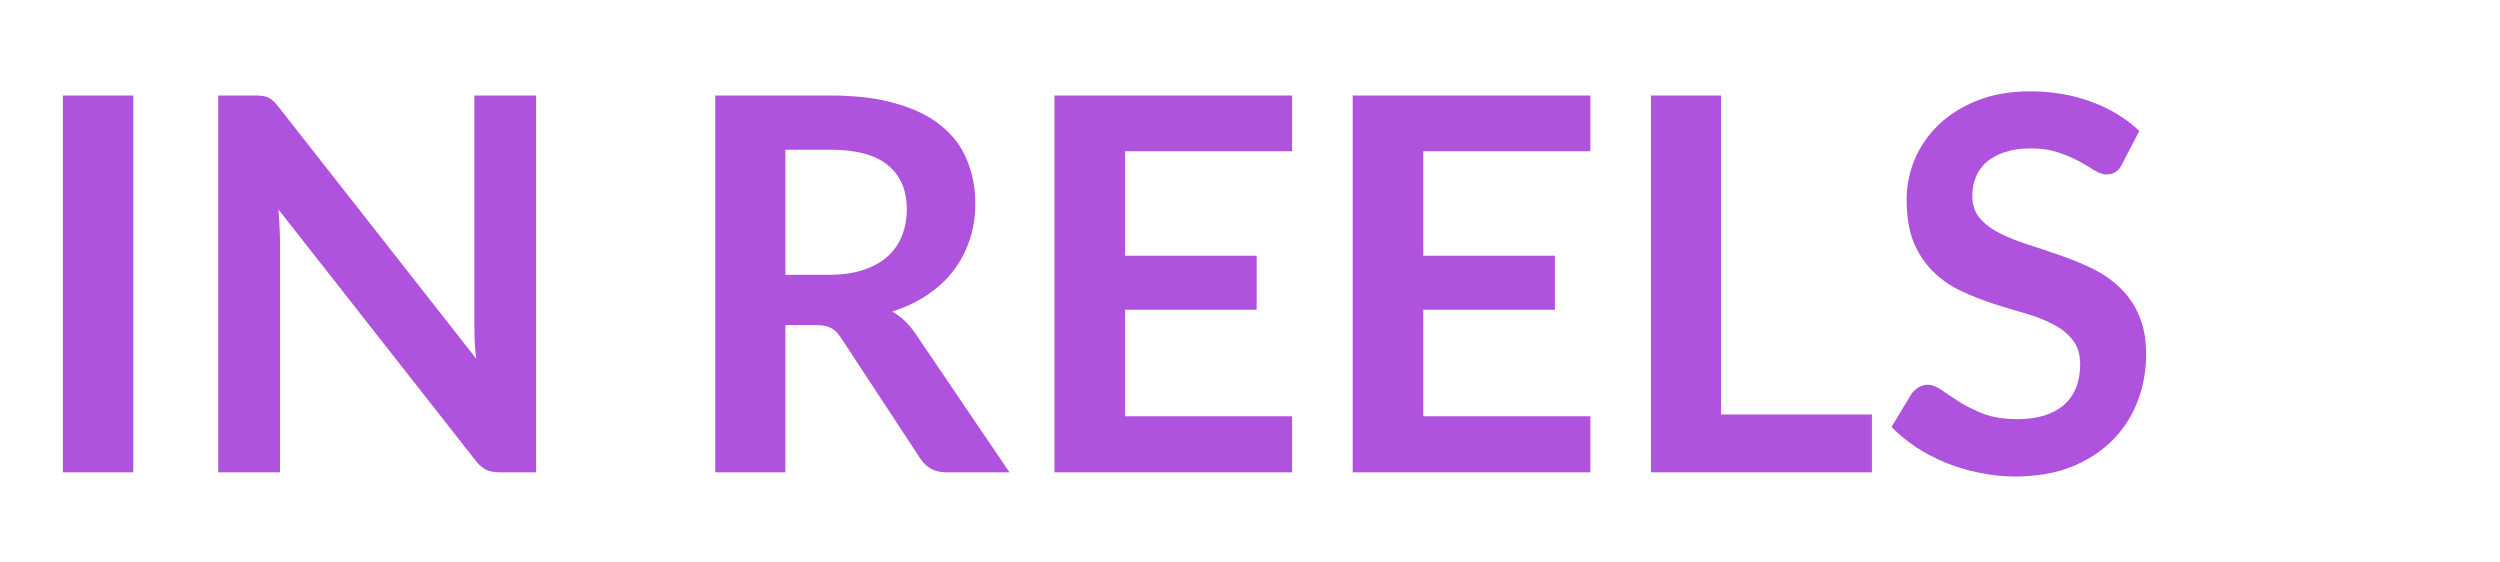 <svg width="307" height="69" viewBox="0 0 307 69" fill="none" xmlns="http://www.w3.org/2000/svg">
<g style="mix-blend-mode:screen" clip-path="url(#clip0_237_519)">
<g filter="url(#filter0_d_237_519)">
<path d="M30.608 -401.776C30.416 -401.413 30.139 -401.232 29.776 -401.232C29.499 -401.232 29.136 -401.424 28.688 -401.808C28.261 -402.213 27.675 -402.651 26.928 -403.12C26.181 -403.611 25.243 -404.059 24.112 -404.464C23.003 -404.869 21.627 -405.072 19.984 -405.072C18.341 -405.072 16.891 -404.837 15.632 -404.368C14.395 -403.899 13.349 -403.259 12.496 -402.448C11.664 -401.637 11.024 -400.699 10.576 -399.632C10.149 -398.565 9.936 -397.445 9.936 -396.272C9.936 -394.736 10.256 -393.467 10.896 -392.464C11.557 -391.461 12.421 -390.608 13.488 -389.904C14.555 -389.2 15.76 -388.603 17.104 -388.112C18.469 -387.643 19.867 -387.173 21.296 -386.704C22.725 -386.235 24.112 -385.712 25.456 -385.136C26.821 -384.581 28.037 -383.877 29.104 -383.024C30.171 -382.171 31.024 -381.115 31.664 -379.856C32.325 -378.619 32.656 -377.072 32.656 -375.216C32.656 -373.317 32.325 -371.525 31.664 -369.84C31.024 -368.176 30.085 -366.725 28.848 -365.488C27.611 -364.251 26.096 -363.269 24.304 -362.544C22.512 -361.84 20.464 -361.488 18.16 -361.488C15.173 -361.488 12.603 -362.011 10.448 -363.056C8.293 -364.123 6.405 -365.573 4.784 -367.408L5.68 -368.816C5.936 -369.136 6.235 -369.296 6.576 -369.296C6.768 -369.296 7.013 -369.168 7.312 -368.912C7.611 -368.656 7.973 -368.336 8.4 -367.952C8.827 -367.589 9.339 -367.184 9.936 -366.736C10.533 -366.309 11.227 -365.904 12.016 -365.52C12.805 -365.157 13.712 -364.848 14.736 -364.592C15.76 -364.336 16.923 -364.208 18.224 -364.208C20.016 -364.208 21.616 -364.475 23.024 -365.008C24.432 -365.563 25.616 -366.309 26.576 -367.248C27.557 -368.187 28.304 -369.296 28.816 -370.576C29.328 -371.877 29.584 -373.264 29.584 -374.736C29.584 -376.336 29.253 -377.648 28.592 -378.672C27.952 -379.717 27.099 -380.581 26.032 -381.264C24.965 -381.968 23.749 -382.555 22.384 -383.024C21.04 -383.493 19.653 -383.952 18.224 -384.4C16.795 -384.848 15.397 -385.349 14.032 -385.904C12.688 -386.459 11.483 -387.163 10.416 -388.016C9.349 -388.891 8.485 -389.968 7.824 -391.248C7.184 -392.549 6.864 -394.171 6.864 -396.112C6.864 -397.627 7.152 -399.088 7.728 -400.496C8.304 -401.904 9.147 -403.141 10.256 -404.208C11.365 -405.296 12.731 -406.16 14.352 -406.8C15.995 -407.461 17.861 -407.792 19.952 -407.792C22.299 -407.792 24.4 -407.419 26.256 -406.672C28.133 -405.925 29.84 -404.784 31.376 -403.248L30.608 -401.776ZM35.981 -407.28H38.702C39.32 -407.28 39.715 -406.992 39.886 -406.416L51.309 -369.2C51.438 -368.773 51.544 -368.315 51.63 -367.824C51.736 -367.333 51.843 -366.821 51.95 -366.288C52.056 -366.821 52.163 -367.333 52.27 -367.824C52.376 -368.315 52.504 -368.773 52.654 -369.2L65.454 -406.416C65.539 -406.651 65.688 -406.853 65.901 -407.024C66.115 -407.195 66.371 -407.28 66.669 -407.28H67.566C67.864 -407.28 68.109 -407.195 68.302 -407.024C68.493 -406.875 68.643 -406.672 68.749 -406.416L81.549 -369.2C81.699 -368.773 81.827 -368.325 81.933 -367.856C82.061 -367.387 82.179 -366.885 82.285 -366.352C82.392 -366.864 82.488 -367.355 82.573 -367.824C82.659 -368.315 82.766 -368.773 82.894 -369.2L94.317 -406.416C94.382 -406.651 94.52 -406.853 94.734 -407.024C94.968 -407.195 95.235 -407.28 95.534 -407.28H98.029L83.79 -362H80.846L67.469 -401.296C67.299 -401.808 67.15 -402.352 67.022 -402.928C66.894 -402.352 66.744 -401.808 66.573 -401.296L53.166 -362H50.254L35.981 -407.28ZM109.825 -362H106.529V-407.28H109.825V-362ZM151.606 -407.28V-404.56H127.766V-385.52H148.406V-382.8H127.766V-362H124.47V-407.28H151.606ZM190.663 -407.28V-404.496H174.759V-362H171.495V-404.496H155.495V-407.28H190.663ZM201.797 -364.784H223.269V-362H198.533V-407.28H201.797V-364.784ZM239.145 -380.688V-362H235.849V-380.688L219.113 -407.28H221.961C222.259 -407.28 222.494 -407.205 222.665 -407.056C222.857 -406.928 223.038 -406.736 223.209 -406.48L236.169 -385.68C236.467 -385.189 236.723 -384.709 236.937 -384.24C237.15 -383.792 237.342 -383.333 237.513 -382.864C237.683 -383.333 237.875 -383.792 238.089 -384.24C238.302 -384.709 238.558 -385.189 238.857 -385.68L251.785 -406.48C251.913 -406.715 252.073 -406.907 252.265 -407.056C252.457 -407.205 252.702 -407.28 253.001 -407.28H255.881L239.145 -380.688ZM305.543 -372.912C306.012 -372.912 306.417 -372.731 306.759 -372.368L310.151 -368.688C308.273 -366.363 305.959 -364.581 303.207 -363.344C300.476 -362.107 297.191 -361.488 293.351 -361.488C289.916 -361.488 286.823 -362.075 284.071 -363.248C281.34 -364.421 279.004 -366.053 277.062 -368.144C275.121 -370.235 273.628 -372.731 272.583 -375.632C271.559 -378.533 271.047 -381.701 271.047 -385.136C271.047 -388.613 271.623 -391.792 272.775 -394.672C273.927 -397.573 275.548 -400.069 277.639 -402.16C279.729 -404.251 282.225 -405.872 285.127 -407.024C288.049 -408.197 291.271 -408.784 294.791 -408.784C298.225 -408.784 301.223 -408.229 303.783 -407.12C306.364 -406.032 308.572 -404.581 310.407 -402.768L307.527 -398.768C307.356 -398.512 307.132 -398.288 306.855 -398.096C306.599 -397.904 306.236 -397.808 305.767 -397.808C305.276 -397.808 304.775 -398 304.263 -398.384C303.751 -398.768 303.1 -399.184 302.311 -399.632C301.521 -400.08 300.519 -400.496 299.303 -400.88C298.108 -401.264 296.583 -401.456 294.727 -401.456C292.551 -401.456 290.545 -401.072 288.711 -400.304C286.897 -399.557 285.329 -398.48 284.007 -397.072C282.705 -395.664 281.681 -393.947 280.935 -391.92C280.209 -389.915 279.847 -387.653 279.847 -385.136C279.847 -382.533 280.209 -380.219 280.935 -378.192C281.681 -376.165 282.684 -374.459 283.943 -373.072C285.201 -371.685 286.684 -370.619 288.391 -369.872C290.097 -369.147 291.932 -368.784 293.895 -368.784C295.068 -368.784 296.124 -368.848 297.063 -368.976C298.023 -369.104 298.897 -369.307 299.687 -369.584C300.497 -369.861 301.255 -370.213 301.958 -370.64C302.684 -371.088 303.399 -371.632 304.103 -372.272C304.316 -372.464 304.54 -372.613 304.775 -372.72C305.009 -372.848 305.265 -372.912 305.543 -372.912ZM325.568 -380.08V-362H316.96V-408.272H331.072C334.229 -408.272 336.928 -407.941 339.168 -407.28C341.429 -406.64 343.275 -405.733 344.704 -404.56C346.155 -403.387 347.211 -401.979 347.872 -400.336C348.555 -398.715 348.896 -396.923 348.896 -394.96C348.896 -393.403 348.661 -391.931 348.192 -390.544C347.744 -389.157 347.083 -387.899 346.208 -386.768C345.355 -385.637 344.288 -384.645 343.008 -383.792C341.749 -382.939 340.309 -382.256 338.688 -381.744C339.776 -381.125 340.715 -380.24 341.504 -379.088L353.088 -362H345.344C344.597 -362 343.957 -362.149 343.424 -362.448C342.912 -362.747 342.475 -363.173 342.112 -363.728L332.384 -378.544C332.021 -379.099 331.616 -379.493 331.168 -379.728C330.741 -379.963 330.101 -380.08 329.248 -380.08H325.568ZM325.568 -386.256H330.944C332.565 -386.256 333.973 -386.459 335.168 -386.864C336.384 -387.269 337.376 -387.824 338.144 -388.528C338.933 -389.253 339.52 -390.107 339.904 -391.088C340.288 -392.069 340.48 -393.147 340.48 -394.32C340.48 -396.667 339.701 -398.469 338.144 -399.728C336.608 -400.987 334.251 -401.616 331.072 -401.616H325.568V-386.256ZM399.282 -362H392.626C391.879 -362 391.26 -362.181 390.77 -362.544C390.3 -362.928 389.959 -363.397 389.746 -363.952L386.29 -373.392H367.122L363.666 -363.952C363.495 -363.461 363.154 -363.013 362.642 -362.608C362.151 -362.203 361.543 -362 360.818 -362H354.13L372.306 -408.272H381.106L399.282 -362ZM369.33 -379.472H384.082L378.45 -394.864C378.194 -395.547 377.906 -396.347 377.586 -397.264C377.287 -398.203 376.988 -399.216 376.69 -400.304C376.391 -399.216 376.092 -398.203 375.794 -397.264C375.516 -396.325 375.239 -395.504 374.962 -394.8L369.33 -379.472ZM433.231 -408.272V-401.424H412.719V-387.728H430.031V-380.848H412.719V-362H404.047V-408.272H433.231ZM472.593 -408.272V-401.2H458.673V-362H450.065V-401.2H436.081V-408.272H472.593ZM507.231 -408.272V-401.424H486.719V-388.592H502.879V-381.968H486.719V-368.88H507.231V-362H478.047V-408.272H507.231ZM555.76 -385.136C555.76 -381.744 555.195 -378.629 554.064 -375.792C552.933 -372.955 551.344 -370.512 549.296 -368.464C547.248 -366.416 544.784 -364.827 541.904 -363.696C539.024 -362.565 535.835 -362 532.336 -362H514.672V-408.272H532.336C535.835 -408.272 539.024 -407.696 541.904 -406.544C544.784 -405.413 547.248 -403.824 549.296 -401.776C551.344 -399.749 552.933 -397.317 554.064 -394.48C555.195 -391.643 555.76 -388.528 555.76 -385.136ZM546.96 -385.136C546.96 -387.675 546.619 -389.947 545.936 -391.952C545.253 -393.979 544.283 -395.685 543.024 -397.072C541.765 -398.48 540.229 -399.557 538.416 -400.304C536.624 -401.051 534.597 -401.424 532.336 -401.424H523.344V-368.848H532.336C534.597 -368.848 536.624 -369.221 538.416 -369.968C540.229 -370.715 541.765 -371.781 543.024 -373.168C544.283 -374.576 545.253 -376.283 545.936 -378.288C546.619 -380.315 546.96 -382.597 546.96 -385.136ZM328.319 -310.24V-292H325.055V-337.28H336.735C342.047 -337.28 346.047 -336.117 348.735 -333.792C351.444 -331.467 352.799 -328.149 352.799 -323.84C352.799 -321.856 352.426 -320.032 351.679 -318.368C350.954 -316.704 349.898 -315.264 348.511 -314.048C347.124 -312.853 345.439 -311.915 343.455 -311.232C341.471 -310.571 339.231 -310.24 336.735 -310.24H328.319ZM328.319 -312.864H336.735C338.74 -312.864 340.532 -313.141 342.111 -313.696C343.69 -314.251 345.023 -315.019 346.111 -316C347.22 -316.981 348.063 -318.133 348.639 -319.456C349.236 -320.8 349.535 -322.261 349.535 -323.84C349.535 -327.317 348.458 -329.995 346.303 -331.872C344.17 -333.749 340.98 -334.688 336.735 -334.688H328.319V-312.864ZM366.319 -312.48V-292H363.055V-337.28H374.607C379.834 -337.28 383.738 -336.267 386.319 -334.24C388.9 -332.235 390.191 -329.28 390.191 -325.376C390.191 -323.648 389.892 -322.069 389.295 -320.64C388.698 -319.211 387.834 -317.952 386.703 -316.864C385.594 -315.797 384.25 -314.912 382.671 -314.208C381.092 -313.525 379.311 -313.077 377.327 -312.864C377.839 -312.544 378.298 -312.117 378.703 -311.584L394.287 -292H391.439C391.098 -292 390.799 -292.064 390.543 -292.192C390.308 -292.32 390.074 -292.533 389.839 -292.832L375.343 -311.2C374.98 -311.669 374.586 -312 374.159 -312.192C373.754 -312.384 373.114 -312.48 372.239 -312.48H366.319ZM366.319 -314.912H374.191C376.196 -314.912 377.988 -315.147 379.567 -315.616C381.167 -316.107 382.511 -316.8 383.599 -317.696C384.708 -318.592 385.551 -319.669 386.127 -320.928C386.703 -322.187 386.991 -323.605 386.991 -325.184C386.991 -328.405 385.935 -330.795 383.823 -332.352C381.711 -333.909 378.639 -334.688 374.607 -334.688H366.319V-314.912ZM429.606 -337.28V-334.56H405.766V-316.256H425.606V-313.6H405.766V-294.72H429.606V-292H402.47V-337.28H429.606ZM473.179 -299.616C473.392 -299.616 473.573 -299.541 473.723 -299.392L475.003 -298.016C474.064 -297.013 473.04 -296.107 471.931 -295.296C470.821 -294.507 469.605 -293.824 468.283 -293.248C466.981 -292.693 465.541 -292.267 463.963 -291.968C462.405 -291.648 460.688 -291.488 458.811 -291.488C455.675 -291.488 452.795 -292.032 450.171 -293.12C447.568 -294.229 445.328 -295.787 443.451 -297.792C441.595 -299.819 440.144 -302.261 439.099 -305.12C438.053 -307.979 437.531 -311.157 437.531 -314.656C437.531 -318.091 438.064 -321.227 439.131 -324.064C440.219 -326.901 441.733 -329.333 443.675 -331.36C445.637 -333.408 447.973 -334.987 450.683 -336.096C453.413 -337.227 456.421 -337.792 459.707 -337.792C461.349 -337.792 462.853 -337.664 464.219 -337.408C465.584 -337.173 466.853 -336.821 468.027 -336.352C469.221 -335.904 470.341 -335.339 471.387 -334.656C472.432 -333.973 473.456 -333.184 474.459 -332.288L473.467 -330.848C473.296 -330.592 473.029 -330.464 472.667 -330.464C472.475 -330.464 472.229 -330.571 471.931 -330.784C471.632 -331.019 471.248 -331.296 470.779 -331.616C470.331 -331.957 469.776 -332.32 469.115 -332.704C468.475 -333.109 467.707 -333.472 466.811 -333.792C465.915 -334.133 464.88 -334.411 463.707 -334.624C462.533 -334.859 461.2 -334.976 459.707 -334.976C456.955 -334.976 454.427 -334.496 452.123 -333.536C449.819 -332.597 447.835 -331.243 446.171 -329.472C444.507 -327.723 443.205 -325.589 442.267 -323.072C441.349 -320.576 440.891 -317.771 440.891 -314.656C440.891 -311.456 441.349 -308.597 442.267 -306.08C443.184 -303.563 444.453 -301.429 446.075 -299.68C447.696 -297.952 449.605 -296.619 451.803 -295.68C454.021 -294.763 456.421 -294.304 459.003 -294.304C460.624 -294.304 462.064 -294.411 463.323 -294.624C464.603 -294.837 465.776 -295.157 466.843 -295.584C467.909 -296.011 468.901 -296.533 469.819 -297.152C470.736 -297.771 471.643 -298.496 472.539 -299.328C472.645 -299.413 472.741 -299.477 472.827 -299.52C472.933 -299.584 473.051 -299.616 473.179 -299.616ZM489.763 -292H486.467V-337.28H489.763V-292ZM526.296 -331.776C526.104 -331.413 525.826 -331.232 525.464 -331.232C525.186 -331.232 524.824 -331.424 524.376 -331.808C523.949 -332.213 523.362 -332.651 522.616 -333.12C521.869 -333.611 520.93 -334.059 519.8 -334.464C518.69 -334.869 517.314 -335.072 515.672 -335.072C514.029 -335.072 512.578 -334.837 511.32 -334.368C510.082 -333.899 509.037 -333.259 508.184 -332.448C507.352 -331.637 506.712 -330.699 506.264 -329.632C505.837 -328.565 505.624 -327.445 505.624 -326.272C505.624 -324.736 505.944 -323.467 506.584 -322.464C507.245 -321.461 508.109 -320.608 509.176 -319.904C510.242 -319.2 511.448 -318.603 512.792 -318.112C514.157 -317.643 515.554 -317.173 516.984 -316.704C518.413 -316.235 519.8 -315.712 521.144 -315.136C522.509 -314.581 523.725 -313.877 524.792 -313.024C525.858 -312.171 526.712 -311.115 527.352 -309.856C528.013 -308.619 528.344 -307.072 528.344 -305.216C528.344 -303.317 528.013 -301.525 527.352 -299.84C526.712 -298.176 525.773 -296.725 524.536 -295.488C523.298 -294.251 521.784 -293.269 519.992 -292.544C518.2 -291.84 516.152 -291.488 513.847 -291.488C510.861 -291.488 508.29 -292.011 506.135 -293.056C503.981 -294.123 502.093 -295.573 500.472 -297.408L501.368 -298.816C501.624 -299.136 501.922 -299.296 502.264 -299.296C502.456 -299.296 502.701 -299.168 503 -298.912C503.298 -298.656 503.661 -298.336 504.088 -297.952C504.514 -297.589 505.026 -297.184 505.624 -296.736C506.221 -296.309 506.914 -295.904 507.704 -295.52C508.493 -295.157 509.4 -294.848 510.424 -294.592C511.448 -294.336 512.61 -294.208 513.912 -294.208C515.704 -294.208 517.304 -294.475 518.712 -295.008C520.12 -295.563 521.304 -296.309 522.264 -297.248C523.245 -298.187 523.992 -299.296 524.504 -300.576C525.016 -301.877 525.272 -303.264 525.272 -304.736C525.272 -306.336 524.941 -307.648 524.28 -308.672C523.64 -309.717 522.786 -310.581 521.72 -311.264C520.653 -311.968 519.437 -312.555 518.072 -313.024C516.728 -313.493 515.341 -313.952 513.912 -314.4C512.482 -314.848 511.085 -315.349 509.72 -315.904C508.376 -316.459 507.17 -317.163 506.104 -318.016C505.037 -318.891 504.173 -319.968 503.512 -321.248C502.872 -322.549 502.552 -324.171 502.552 -326.112C502.552 -327.627 502.84 -329.088 503.416 -330.496C503.992 -331.904 504.834 -333.141 505.944 -334.208C507.053 -335.296 508.418 -336.16 510.04 -336.8C511.682 -337.461 513.549 -337.792 515.64 -337.792C517.986 -337.792 520.088 -337.419 521.944 -336.672C523.821 -335.925 525.528 -334.784 527.064 -333.248L526.296 -331.776ZM542.325 -292H539.029V-337.28H542.325V-292ZM597.354 -314.656C597.354 -311.157 596.831 -307.979 595.786 -305.12C594.741 -302.283 593.269 -299.851 591.37 -297.824C589.471 -295.819 587.199 -294.261 584.554 -293.152C581.909 -292.064 578.975 -291.52 575.754 -291.52C572.575 -291.52 569.663 -292.064 567.018 -293.152C564.373 -294.261 562.101 -295.819 560.202 -297.824C558.303 -299.851 556.821 -302.283 555.754 -305.12C554.709 -307.979 554.186 -311.157 554.186 -314.656C554.186 -318.133 554.709 -321.291 555.754 -324.128C556.821 -326.987 558.303 -329.419 560.202 -331.424C562.101 -333.451 564.373 -335.019 567.018 -336.128C569.663 -337.237 572.575 -337.792 575.754 -337.792C578.975 -337.792 581.909 -337.237 584.554 -336.128C587.199 -335.04 589.471 -333.483 591.37 -331.456C593.269 -329.429 594.741 -326.987 595.786 -324.128C596.831 -321.291 597.354 -318.133 597.354 -314.656ZM593.962 -314.656C593.962 -317.813 593.525 -320.651 592.65 -323.168C591.775 -325.685 590.538 -327.819 588.938 -329.568C587.359 -331.317 585.45 -332.651 583.21 -333.568C580.97 -334.507 578.485 -334.976 575.754 -334.976C573.066 -334.976 570.602 -334.507 568.362 -333.568C566.143 -332.651 564.223 -331.317 562.602 -329.568C561.002 -327.819 559.754 -325.685 558.858 -323.168C557.983 -320.651 557.546 -317.813 557.546 -314.656C557.546 -311.477 557.983 -308.629 558.858 -306.112C559.754 -303.616 561.002 -301.493 562.602 -299.744C564.223 -297.995 566.143 -296.661 568.362 -295.744C570.602 -294.827 573.066 -294.368 575.754 -294.368C578.485 -294.368 580.97 -294.827 583.21 -295.744C585.45 -296.661 587.359 -297.995 588.938 -299.744C590.538 -301.493 591.775 -303.616 592.65 -306.112C593.525 -308.629 593.962 -311.477 593.962 -314.656ZM609.633 -337.28C609.931 -337.28 610.166 -337.237 610.337 -337.152C610.507 -337.088 610.689 -336.928 610.881 -336.672L640.193 -297.44C640.129 -298.08 640.097 -298.699 640.097 -299.296V-337.28H642.977V-292H641.409C640.918 -292 640.523 -292.213 640.225 -292.64L610.785 -331.936C610.849 -331.296 610.881 -330.688 610.881 -330.112V-292H608.033V-337.28H609.633ZM652.888 -312.288H667.767V-309.696H652.888V-312.288ZM701.476 -337.28V-334.496H685.572V-292H682.308V-334.496H666.308V-337.28H701.476ZM726.081 -294.336C728.257 -294.336 730.198 -294.709 731.905 -295.456C733.633 -296.224 735.094 -297.28 736.289 -298.624C737.484 -299.968 738.39 -301.547 739.009 -303.36C739.649 -305.195 739.969 -307.168 739.969 -309.28V-337.28H743.233V-309.28C743.233 -306.784 742.838 -304.448 742.049 -302.272C741.26 -300.117 740.118 -298.229 738.625 -296.608C737.153 -295.008 735.35 -293.749 733.217 -292.832C731.105 -291.915 728.726 -291.456 726.081 -291.456C723.436 -291.456 721.046 -291.915 718.913 -292.832C716.801 -293.749 714.998 -295.008 713.505 -296.608C712.033 -298.229 710.902 -300.117 710.113 -302.272C709.324 -304.448 708.929 -306.784 708.929 -309.28V-337.28H712.225V-309.312C712.225 -307.2 712.534 -305.227 713.153 -303.392C713.793 -301.579 714.7 -300 715.873 -298.656C717.068 -297.312 718.518 -296.256 720.225 -295.488C721.953 -294.72 723.905 -294.336 726.081 -294.336ZM757.883 -337.28C758.181 -337.28 758.416 -337.237 758.587 -337.152C758.757 -337.088 758.939 -336.928 759.131 -336.672L788.443 -297.44C788.379 -298.08 788.347 -298.699 788.347 -299.296V-337.28H791.227V-292H789.659C789.168 -292 788.773 -292.213 788.475 -292.64L759.035 -331.936C759.099 -331.296 759.131 -330.688 759.131 -330.112V-292H756.283V-337.28H757.883ZM831.794 -337.28V-334.56H807.954V-316.256H827.794V-313.6H807.954V-294.72H831.794V-292H804.658V-337.28H831.794ZM880.582 -314.656C880.582 -311.157 880.059 -308.011 879.014 -305.216C877.969 -302.421 876.497 -300.043 874.598 -298.08C872.699 -296.117 870.427 -294.613 867.782 -293.568C865.137 -292.523 862.203 -292 858.982 -292H842.47V-337.28H858.982C862.203 -337.28 865.137 -336.757 867.782 -335.712C870.427 -334.667 872.699 -333.163 874.598 -331.2C876.497 -329.237 877.969 -326.859 879.014 -324.064C880.059 -321.269 880.582 -318.133 880.582 -314.656ZM877.19 -314.656C877.19 -317.813 876.753 -320.629 875.878 -323.104C875.003 -325.579 873.766 -327.669 872.166 -329.376C870.587 -331.083 868.678 -332.384 866.438 -333.28C864.198 -334.176 861.713 -334.624 858.982 -334.624H845.766V-294.656H858.982C861.713 -294.656 864.198 -295.104 866.438 -296C868.678 -296.896 870.587 -298.197 872.166 -299.904C873.766 -301.611 875.003 -303.701 875.878 -306.176C876.753 -308.651 877.19 -311.477 877.19 -314.656ZM926.222 -329.856C925.987 -329.387 925.71 -329.056 925.39 -328.864C925.091 -328.672 924.729 -328.576 924.302 -328.576C923.875 -328.576 923.395 -328.736 922.862 -329.056C922.329 -329.397 921.699 -329.771 920.974 -330.176C920.249 -330.581 919.395 -330.944 918.414 -331.264C917.454 -331.605 916.313 -331.776 914.99 -331.776C913.795 -331.776 912.75 -331.627 911.854 -331.328C910.979 -331.051 910.233 -330.656 909.614 -330.144C909.017 -329.632 908.569 -329.013 908.27 -328.288C907.971 -327.584 907.822 -326.805 907.822 -325.952C907.822 -324.864 908.121 -323.957 908.718 -323.232C909.337 -322.507 910.147 -321.888 911.15 -321.376C912.153 -320.864 913.294 -320.405 914.574 -320C915.854 -319.595 917.155 -319.157 918.478 -318.688C919.822 -318.24 921.134 -317.707 922.414 -317.088C923.694 -316.491 924.835 -315.723 925.838 -314.784C926.841 -313.867 927.641 -312.736 928.238 -311.392C928.857 -310.048 929.166 -308.416 929.166 -306.496C929.166 -304.405 928.803 -302.443 928.078 -300.608C927.374 -298.795 926.329 -297.205 924.942 -295.84C923.577 -294.496 921.902 -293.429 919.918 -292.64C917.934 -291.872 915.662 -291.488 913.102 -291.488C911.63 -291.488 910.179 -291.637 908.75 -291.936C907.321 -292.213 905.945 -292.619 904.622 -293.152C903.321 -293.685 902.094 -294.325 900.942 -295.072C899.811 -295.819 898.798 -296.651 897.902 -297.568L900.398 -301.696C900.633 -301.995 900.91 -302.24 901.23 -302.432C901.571 -302.645 901.945 -302.752 902.35 -302.752C902.883 -302.752 903.459 -302.528 904.078 -302.08C904.697 -301.653 905.422 -301.173 906.254 -300.64C907.107 -300.107 908.099 -299.616 909.23 -299.168C910.382 -298.741 911.758 -298.528 913.358 -298.528C915.811 -298.528 917.71 -299.104 919.054 -300.256C920.398 -301.429 921.07 -303.104 921.07 -305.28C921.07 -306.496 920.761 -307.488 920.142 -308.256C919.545 -309.024 918.745 -309.664 917.742 -310.176C916.739 -310.709 915.598 -311.157 914.318 -311.52C913.038 -311.883 911.737 -312.277 910.414 -312.704C909.091 -313.131 907.79 -313.643 906.51 -314.24C905.23 -314.837 904.089 -315.616 903.086 -316.576C902.083 -317.536 901.273 -318.731 900.654 -320.16C900.057 -321.611 899.758 -323.392 899.758 -325.504C899.758 -327.189 900.089 -328.832 900.75 -330.432C901.433 -332.032 902.414 -333.451 903.694 -334.688C904.995 -335.925 906.585 -336.917 908.462 -337.664C910.339 -338.411 912.483 -338.784 914.894 -338.784C917.625 -338.784 920.142 -338.357 922.446 -337.504C924.75 -336.651 926.713 -335.456 928.334 -333.92L926.222 -329.856ZM980.119 -315.136C980.119 -311.744 979.553 -308.597 978.423 -305.696C977.292 -302.816 975.703 -300.32 973.655 -298.208C971.607 -296.096 969.143 -294.443 966.263 -293.248C963.383 -292.075 960.193 -291.488 956.695 -291.488C953.196 -291.488 949.996 -292.075 947.095 -293.248C944.215 -294.443 941.74 -296.096 939.671 -298.208C937.623 -300.32 936.033 -302.816 934.903 -305.696C933.772 -308.597 933.207 -311.744 933.207 -315.136C933.207 -318.528 933.772 -321.664 934.903 -324.544C936.033 -327.445 937.623 -329.952 939.671 -332.064C941.74 -334.176 944.215 -335.819 947.095 -336.992C949.996 -338.187 953.196 -338.784 956.695 -338.784C960.193 -338.784 963.383 -338.187 966.263 -336.992C969.143 -335.797 971.607 -334.144 973.655 -332.032C975.703 -329.941 977.292 -327.445 978.423 -324.544C979.553 -321.664 980.119 -318.528 980.119 -315.136ZM971.287 -315.136C971.287 -317.675 970.945 -319.947 970.263 -321.952C969.601 -323.979 968.641 -325.696 967.383 -327.104C966.124 -328.512 964.588 -329.589 962.775 -330.336C960.983 -331.083 958.956 -331.456 956.695 -331.456C954.433 -331.456 952.396 -331.083 950.583 -330.336C948.769 -329.589 947.223 -328.512 945.943 -327.104C944.684 -325.696 943.713 -323.979 943.031 -321.952C942.348 -319.947 942.007 -317.675 942.007 -315.136C942.007 -312.597 942.348 -310.315 943.031 -308.288C943.713 -306.283 944.684 -304.576 945.943 -303.168C947.223 -301.781 948.769 -300.715 950.583 -299.968C952.396 -299.221 954.433 -298.848 956.695 -298.848C958.956 -298.848 960.983 -299.221 962.775 -299.968C964.588 -300.715 966.124 -301.781 967.383 -303.168C968.641 -304.576 969.601 -306.283 970.263 -308.288C970.945 -310.315 971.287 -312.597 971.287 -315.136ZM1005.55 -298.944C1007.21 -298.944 1008.69 -299.221 1009.99 -299.776C1011.32 -300.331 1012.43 -301.109 1013.32 -302.112C1014.24 -303.115 1014.93 -304.331 1015.4 -305.76C1015.89 -307.189 1016.14 -308.789 1016.14 -310.56V-338.272H1024.75V-310.56C1024.75 -307.808 1024.3 -305.259 1023.4 -302.912C1022.53 -300.587 1021.26 -298.571 1019.59 -296.864C1017.93 -295.179 1015.91 -293.856 1013.55 -292.896C1011.18 -291.957 1008.51 -291.488 1005.55 -291.488C1002.58 -291.488 999.914 -291.957 997.546 -292.896C995.178 -293.856 993.162 -295.179 991.498 -296.864C989.855 -298.571 988.586 -300.587 987.69 -302.912C986.815 -305.259 986.378 -307.808 986.378 -310.56V-338.272H994.986V-310.592C994.986 -308.821 995.221 -307.221 995.69 -305.792C996.181 -304.363 996.874 -303.136 997.77 -302.112C998.666 -301.109 999.765 -300.331 1001.07 -299.776C1002.39 -299.221 1003.88 -298.944 1005.55 -298.944ZM1038 -338.272C1038.38 -338.272 1038.7 -338.251 1038.96 -338.208C1039.21 -338.187 1039.44 -338.123 1039.63 -338.016C1039.84 -337.931 1040.04 -337.792 1040.24 -337.6C1040.43 -337.429 1040.64 -337.195 1040.88 -336.896L1065.16 -305.952C1065.08 -306.699 1065.02 -307.424 1064.97 -308.128C1064.95 -308.853 1064.94 -309.525 1064.94 -310.144V-338.272H1072.52V-292H1068.08C1067.39 -292 1066.83 -292.107 1066.38 -292.32C1065.93 -292.533 1065.5 -292.917 1065.07 -293.472L1040.88 -324.288C1040.94 -323.605 1040.98 -322.923 1041 -322.24C1041.05 -321.579 1041.07 -320.971 1041.07 -320.416V-292H1033.48V-338.272H1038ZM1122.95 -315.136C1122.95 -311.744 1122.38 -308.629 1121.25 -305.792C1120.12 -302.955 1118.53 -300.512 1116.48 -298.464C1114.44 -296.416 1111.97 -294.827 1109.09 -293.696C1106.21 -292.565 1103.02 -292 1099.52 -292H1081.86V-338.272H1099.52C1103.02 -338.272 1106.21 -337.696 1109.09 -336.544C1111.97 -335.413 1114.44 -333.824 1116.48 -331.776C1118.53 -329.749 1120.12 -327.317 1121.25 -324.48C1122.38 -321.643 1122.95 -318.528 1122.95 -315.136ZM1114.15 -315.136C1114.15 -317.675 1113.81 -319.947 1113.12 -321.952C1112.44 -323.979 1111.47 -325.685 1110.21 -327.072C1108.95 -328.48 1107.42 -329.557 1105.6 -330.304C1103.81 -331.051 1101.78 -331.424 1099.52 -331.424H1090.53V-298.848H1099.52C1101.78 -298.848 1103.81 -299.221 1105.6 -299.968C1107.42 -300.715 1108.95 -301.781 1110.21 -303.168C1111.47 -304.576 1112.44 -306.283 1113.12 -308.288C1113.81 -310.315 1114.15 -312.597 1114.15 -315.136Z" fill="white"/>
<path d="M16.368 -292H7.728V-338.272H16.368V-292ZM31.309 -338.272C31.693 -338.272 32.013 -338.251 32.269 -338.208C32.525 -338.187 32.749 -338.123 32.941 -338.016C33.154 -337.931 33.357 -337.792 33.549 -337.6C33.741 -337.429 33.954 -337.195 34.189 -336.896L58.477 -305.952C58.392 -306.699 58.328 -307.424 58.285 -308.128C58.264 -308.853 58.253 -309.525 58.253 -310.144V-338.272H65.837V-292H61.389C60.706 -292 60.141 -292.107 59.693 -292.32C59.245 -292.533 58.808 -292.917 58.381 -293.472L34.189 -324.288C34.253 -323.605 34.296 -322.923 34.317 -322.24C34.36 -321.579 34.381 -320.971 34.381 -320.416V-292H26.797V-338.272H31.309ZM108.795 -298.336C110.736 -298.336 112.422 -298.507 113.851 -298.848C115.302 -299.211 116.678 -299.701 117.979 -300.32V-308.736H112.187C111.632 -308.736 111.195 -308.885 110.875 -309.184C110.555 -309.504 110.395 -309.888 110.395 -310.336V-315.2H125.787V-296.48C124.614 -295.627 123.387 -294.88 122.107 -294.24C120.848 -293.621 119.494 -293.109 118.043 -292.704C116.614 -292.299 115.078 -292 113.435 -291.808C111.792 -291.595 110.022 -291.488 108.123 -291.488C104.752 -291.488 101.648 -292.075 98.811 -293.248C95.974 -294.421 93.52 -296.053 91.451 -298.144C89.382 -300.235 87.76 -302.731 86.587 -305.632C85.435 -308.533 84.859 -311.701 84.859 -315.136C84.859 -318.613 85.424 -321.803 86.555 -324.704C87.686 -327.605 89.286 -330.101 91.355 -332.192C93.446 -334.283 95.974 -335.904 98.939 -337.056C101.904 -338.208 105.232 -338.784 108.923 -338.784C112.699 -338.784 115.963 -338.219 118.715 -337.088C121.488 -335.979 123.835 -334.528 125.755 -332.736L123.259 -328.832C122.768 -328.043 122.118 -327.648 121.307 -327.648C120.795 -327.648 120.272 -327.819 119.739 -328.16C119.056 -328.565 118.352 -328.971 117.627 -329.376C116.923 -329.781 116.134 -330.133 115.259 -330.432C114.406 -330.731 113.435 -330.976 112.347 -331.168C111.28 -331.36 110.043 -331.456 108.635 -331.456C106.352 -331.456 104.283 -331.072 102.427 -330.304C100.592 -329.536 99.024 -328.437 97.723 -327.008C96.422 -325.579 95.419 -323.861 94.715 -321.856C94.011 -319.851 93.659 -317.611 93.659 -315.136C93.659 -312.469 94.032 -310.091 94.779 -308C95.526 -305.931 96.571 -304.181 97.915 -302.752C99.259 -301.323 100.859 -300.224 102.715 -299.456C104.571 -298.709 106.598 -298.336 108.795 -298.336ZM174.469 -292H167.813C167.066 -292 166.448 -292.181 165.957 -292.544C165.488 -292.928 165.146 -293.397 164.933 -293.952L161.477 -303.392H142.309L138.853 -293.952C138.682 -293.461 138.341 -293.013 137.829 -292.608C137.338 -292.203 136.73 -292 136.005 -292H129.317L147.493 -338.272H156.293L174.469 -292ZM144.517 -309.472H159.269L153.637 -324.864C153.381 -325.547 153.093 -326.347 152.773 -327.264C152.474 -328.203 152.176 -329.216 151.877 -330.304C151.578 -329.216 151.28 -328.203 150.981 -327.264C150.704 -326.325 150.426 -325.504 150.149 -324.8L144.517 -309.472ZM202.467 -311.2C202.829 -310.517 203.16 -309.803 203.459 -309.056C203.779 -308.331 204.088 -307.595 204.387 -306.848C204.685 -307.616 204.995 -308.373 205.315 -309.12C205.635 -309.867 205.976 -310.581 206.339 -311.264L220.035 -336.896C220.205 -337.216 220.376 -337.472 220.547 -337.664C220.739 -337.856 220.941 -337.995 221.155 -338.08C221.389 -338.165 221.645 -338.219 221.923 -338.24C222.2 -338.261 222.531 -338.272 222.915 -338.272H229.411V-292H221.827V-321.888C221.827 -322.443 221.837 -323.051 221.859 -323.712C221.901 -324.373 221.955 -325.045 222.019 -325.728L208.035 -299.488C207.715 -298.891 207.299 -298.421 206.787 -298.08C206.275 -297.76 205.677 -297.6 204.995 -297.6H203.811C203.128 -297.6 202.531 -297.76 202.019 -298.08C201.507 -298.421 201.091 -298.891 200.771 -299.488L186.595 -325.824C186.68 -325.12 186.733 -324.427 186.755 -323.744C186.797 -323.083 186.819 -322.464 186.819 -321.888V-292H179.235V-338.272H185.731C186.115 -338.272 186.445 -338.261 186.723 -338.24C187 -338.219 187.245 -338.165 187.459 -338.08C187.693 -337.995 187.907 -337.856 188.099 -337.664C188.291 -337.472 188.472 -337.216 188.643 -336.896L202.467 -311.2ZM267.919 -338.272V-331.424H247.407V-318.592H263.567V-311.968H247.407V-298.88H267.919V-292H238.735V-338.272H267.919ZM300.16 -329.856C299.925 -329.387 299.648 -329.056 299.328 -328.864C299.029 -328.672 298.666 -328.576 298.24 -328.576C297.813 -328.576 297.333 -328.736 296.8 -329.056C296.266 -329.397 295.637 -329.771 294.912 -330.176C294.186 -330.581 293.333 -330.944 292.352 -331.264C291.392 -331.605 290.25 -331.776 288.928 -331.776C287.733 -331.776 286.688 -331.627 285.792 -331.328C284.917 -331.051 284.17 -330.656 283.552 -330.144C282.954 -329.632 282.506 -329.013 282.208 -328.288C281.909 -327.584 281.76 -326.805 281.76 -325.952C281.76 -324.864 282.058 -323.957 282.656 -323.232C283.274 -322.507 284.085 -321.888 285.088 -321.376C286.09 -320.864 287.232 -320.405 288.512 -320C289.792 -319.595 291.093 -319.157 292.416 -318.688C293.76 -318.24 295.072 -317.707 296.352 -317.088C297.632 -316.491 298.773 -315.723 299.776 -314.784C300.778 -313.867 301.578 -312.736 302.176 -311.392C302.794 -310.048 303.104 -308.416 303.104 -306.496C303.104 -304.405 302.741 -302.443 302.016 -300.608C301.312 -298.795 300.266 -297.205 298.88 -295.84C297.514 -294.496 295.84 -293.429 293.856 -292.64C291.872 -291.872 289.6 -291.488 287.04 -291.488C285.568 -291.488 284.117 -291.637 282.688 -291.936C281.258 -292.213 279.882 -292.619 278.56 -293.152C277.258 -293.685 276.032 -294.325 274.88 -295.072C273.749 -295.819 272.736 -296.651 271.84 -297.568L274.336 -301.696C274.57 -301.995 274.848 -302.24 275.168 -302.432C275.509 -302.645 275.882 -302.752 276.288 -302.752C276.821 -302.752 277.397 -302.528 278.016 -302.08C278.634 -301.653 279.36 -301.173 280.192 -300.64C281.045 -300.107 282.037 -299.616 283.168 -299.168C284.32 -298.741 285.696 -298.528 287.296 -298.528C289.749 -298.528 291.648 -299.104 292.992 -300.256C294.336 -301.429 295.008 -303.104 295.008 -305.28C295.008 -306.496 294.698 -307.488 294.08 -308.256C293.482 -309.024 292.682 -309.664 291.68 -310.176C290.677 -310.709 289.536 -311.157 288.256 -311.52C286.976 -311.883 285.674 -312.277 284.352 -312.704C283.029 -313.131 281.728 -313.643 280.448 -314.24C279.168 -314.837 278.026 -315.616 277.024 -316.576C276.021 -317.536 275.21 -318.731 274.592 -320.16C273.994 -321.611 273.696 -323.392 273.696 -325.504C273.696 -327.189 274.026 -328.832 274.688 -330.432C275.37 -332.032 276.352 -333.451 277.632 -334.688C278.933 -335.925 280.522 -336.917 282.4 -337.664C284.277 -338.411 286.421 -338.784 288.832 -338.784C291.562 -338.784 294.08 -338.357 296.384 -337.504C298.688 -336.651 300.65 -335.456 302.272 -333.92L300.16 -329.856Z" fill="#00C7BE"/>
<path d="M16.368 -222H7.728V-268.272H16.368V-222ZM31.309 -268.272C31.693 -268.272 32.013 -268.251 32.269 -268.208C32.525 -268.187 32.749 -268.123 32.941 -268.016C33.154 -267.931 33.357 -267.792 33.549 -267.6C33.741 -267.429 33.954 -267.195 34.189 -266.896L58.477 -235.952C58.392 -236.699 58.328 -237.424 58.285 -238.128C58.264 -238.853 58.253 -239.525 58.253 -240.144V-268.272H65.837V-222H61.389C60.706 -222 60.141 -222.107 59.693 -222.32C59.245 -222.533 58.808 -222.917 58.381 -223.472L34.189 -254.288C34.253 -253.605 34.296 -252.923 34.317 -252.24C34.36 -251.579 34.381 -250.971 34.381 -250.416V-222H26.797V-268.272H31.309ZM110.779 -241.2C111.142 -240.517 111.472 -239.803 111.771 -239.056C112.091 -238.331 112.4 -237.595 112.699 -236.848C112.998 -237.616 113.307 -238.373 113.627 -239.12C113.947 -239.867 114.288 -240.581 114.651 -241.264L128.347 -266.896C128.518 -267.216 128.688 -267.472 128.859 -267.664C129.051 -267.856 129.254 -267.995 129.467 -268.08C129.702 -268.165 129.958 -268.219 130.235 -268.24C130.512 -268.261 130.843 -268.272 131.227 -268.272H137.723V-222H130.139V-251.888C130.139 -252.443 130.15 -253.051 130.171 -253.712C130.214 -254.373 130.267 -255.045 130.331 -255.728L116.347 -229.488C116.027 -228.891 115.611 -228.421 115.099 -228.08C114.587 -227.76 113.99 -227.6 113.307 -227.6H112.123C111.44 -227.6 110.843 -227.76 110.331 -228.08C109.819 -228.421 109.403 -228.891 109.083 -229.488L94.907 -255.824C94.992 -255.12 95.046 -254.427 95.067 -253.744C95.11 -253.083 95.131 -252.464 95.131 -251.888V-222H87.547V-268.272H94.043C94.427 -268.272 94.758 -268.261 95.035 -268.24C95.312 -268.219 95.558 -268.165 95.771 -268.08C96.006 -267.995 96.219 -267.856 96.411 -267.664C96.603 -267.472 96.784 -267.216 96.955 -266.896L110.779 -241.2ZM191.431 -245.136C191.431 -241.744 190.866 -238.597 189.735 -235.696C188.604 -232.816 187.015 -230.32 184.967 -228.208C182.919 -226.096 180.455 -224.443 177.575 -223.248C174.695 -222.075 171.506 -221.488 168.007 -221.488C164.508 -221.488 161.308 -222.075 158.407 -223.248C155.527 -224.443 153.052 -226.096 150.983 -228.208C148.935 -230.32 147.346 -232.816 146.215 -235.696C145.084 -238.597 144.519 -241.744 144.519 -245.136C144.519 -248.528 145.084 -251.664 146.215 -254.544C147.346 -257.445 148.935 -259.952 150.983 -262.064C153.052 -264.176 155.527 -265.819 158.407 -266.992C161.308 -268.187 164.508 -268.784 168.007 -268.784C171.506 -268.784 174.695 -268.187 177.575 -266.992C180.455 -265.797 182.919 -264.144 184.967 -262.032C187.015 -259.941 188.604 -257.445 189.735 -254.544C190.866 -251.664 191.431 -248.528 191.431 -245.136ZM182.599 -245.136C182.599 -247.675 182.258 -249.947 181.575 -251.952C180.914 -253.979 179.954 -255.696 178.695 -257.104C177.436 -258.512 175.9 -259.589 174.087 -260.336C172.295 -261.083 170.268 -261.456 168.007 -261.456C165.746 -261.456 163.708 -261.083 161.895 -260.336C160.082 -259.589 158.535 -258.512 157.255 -257.104C155.996 -255.696 155.026 -253.979 154.343 -251.952C153.66 -249.947 153.319 -247.675 153.319 -245.136C153.319 -242.597 153.66 -240.315 154.343 -238.288C155.026 -236.283 155.996 -234.576 157.255 -233.168C158.535 -231.781 160.082 -230.715 161.895 -229.968C163.708 -229.221 165.746 -228.848 168.007 -228.848C170.268 -228.848 172.295 -229.221 174.087 -229.968C175.9 -230.715 177.436 -231.781 178.695 -233.168C179.954 -234.576 180.914 -236.283 181.575 -238.288C182.258 -240.315 182.599 -242.597 182.599 -245.136ZM191.878 -268.272H198.822C199.569 -268.272 200.177 -268.091 200.646 -267.728C201.115 -267.365 201.467 -266.896 201.702 -266.32L212.582 -238.096C212.945 -237.179 213.286 -236.165 213.606 -235.056C213.947 -233.968 214.267 -232.816 214.566 -231.6C215.057 -234.053 215.665 -236.219 216.39 -238.096L227.238 -266.32C227.43 -266.811 227.771 -267.259 228.262 -267.664C228.753 -268.069 229.361 -268.272 230.086 -268.272H237.03L218.342 -222H210.566L191.878 -268.272ZM251.556 -222H242.916V-268.272H251.556V-222ZM291.169 -268.272V-261.424H270.657V-248.592H286.817V-241.968H270.657V-228.88H291.169V-222H261.985V-268.272H291.169Z" fill="#FF2D55"/>
<path d="M16.368 -152H7.728V-198.272H16.368V-152ZM31.309 -198.272C31.693 -198.272 32.013 -198.251 32.269 -198.208C32.525 -198.187 32.749 -198.123 32.941 -198.016C33.154 -197.931 33.357 -197.792 33.549 -197.6C33.741 -197.429 33.954 -197.195 34.189 -196.896L58.477 -165.952C58.392 -166.699 58.328 -167.424 58.285 -168.128C58.264 -168.853 58.253 -169.525 58.253 -170.144V-198.272H65.837V-152H61.389C60.706 -152 60.141 -152.107 59.693 -152.32C59.245 -152.533 58.808 -152.917 58.381 -153.472L34.189 -184.288C34.253 -183.605 34.296 -182.923 34.317 -182.24C34.36 -181.579 34.381 -180.971 34.381 -180.416V-152H26.797V-198.272H31.309ZM112.347 -189.856C112.112 -189.387 111.835 -189.056 111.515 -188.864C111.216 -188.672 110.854 -188.576 110.427 -188.576C110 -188.576 109.52 -188.736 108.987 -189.056C108.454 -189.397 107.824 -189.771 107.099 -190.176C106.374 -190.581 105.52 -190.944 104.539 -191.264C103.579 -191.605 102.438 -191.776 101.115 -191.776C99.92 -191.776 98.875 -191.627 97.979 -191.328C97.104 -191.051 96.358 -190.656 95.739 -190.144C95.142 -189.632 94.694 -189.013 94.395 -188.288C94.096 -187.584 93.947 -186.805 93.947 -185.952C93.947 -184.864 94.246 -183.957 94.843 -183.232C95.462 -182.507 96.272 -181.888 97.275 -181.376C98.278 -180.864 99.419 -180.405 100.699 -180C101.979 -179.595 103.28 -179.157 104.603 -178.688C105.947 -178.24 107.259 -177.707 108.539 -177.088C109.819 -176.491 110.96 -175.723 111.963 -174.784C112.966 -173.867 113.766 -172.736 114.363 -171.392C114.982 -170.048 115.291 -168.416 115.291 -166.496C115.291 -164.405 114.928 -162.443 114.203 -160.608C113.499 -158.795 112.454 -157.205 111.067 -155.84C109.702 -154.496 108.027 -153.429 106.043 -152.64C104.059 -151.872 101.787 -151.488 99.227 -151.488C97.755 -151.488 96.304 -151.637 94.875 -151.936C93.446 -152.213 92.07 -152.619 90.747 -153.152C89.446 -153.685 88.219 -154.325 87.067 -155.072C85.936 -155.819 84.923 -156.651 84.027 -157.568L86.523 -161.696C86.758 -161.995 87.035 -162.24 87.355 -162.432C87.696 -162.645 88.07 -162.752 88.475 -162.752C89.008 -162.752 89.584 -162.528 90.203 -162.08C90.822 -161.653 91.547 -161.173 92.379 -160.64C93.232 -160.107 94.224 -159.616 95.355 -159.168C96.507 -158.741 97.883 -158.528 99.483 -158.528C101.936 -158.528 103.835 -159.104 105.179 -160.256C106.523 -161.429 107.195 -163.104 107.195 -165.28C107.195 -166.496 106.886 -167.488 106.267 -168.256C105.67 -169.024 104.87 -169.664 103.867 -170.176C102.864 -170.709 101.723 -171.157 100.443 -171.52C99.163 -171.883 97.862 -172.277 96.539 -172.704C95.216 -173.131 93.915 -173.643 92.635 -174.24C91.355 -174.837 90.214 -175.616 89.211 -176.576C88.208 -177.536 87.398 -178.731 86.779 -180.16C86.182 -181.611 85.883 -183.392 85.883 -185.504C85.883 -187.189 86.214 -188.832 86.875 -190.432C87.558 -192.032 88.539 -193.451 89.819 -194.688C91.12 -195.925 92.71 -196.917 94.587 -197.664C96.464 -198.411 98.608 -198.784 101.019 -198.784C103.75 -198.784 106.267 -198.357 108.571 -197.504C110.875 -196.651 112.838 -195.456 114.459 -193.92L112.347 -189.856ZM160.9 -152H152.228V-172.224H130.532V-152H121.86V-198.272H130.532V-178.368H152.228V-198.272H160.9V-152ZM214.619 -175.136C214.619 -171.744 214.053 -168.597 212.923 -165.696C211.792 -162.816 210.203 -160.32 208.155 -158.208C206.107 -156.096 203.643 -154.443 200.763 -153.248C197.883 -152.075 194.693 -151.488 191.195 -151.488C187.696 -151.488 184.496 -152.075 181.595 -153.248C178.715 -154.443 176.24 -156.096 174.171 -158.208C172.123 -160.32 170.533 -162.816 169.403 -165.696C168.272 -168.597 167.707 -171.744 167.707 -175.136C167.707 -178.528 168.272 -181.664 169.403 -184.544C170.533 -187.445 172.123 -189.952 174.171 -192.064C176.24 -194.176 178.715 -195.819 181.595 -196.992C184.496 -198.187 187.696 -198.784 191.195 -198.784C194.693 -198.784 197.883 -198.187 200.763 -196.992C203.643 -195.797 206.107 -194.144 208.155 -192.032C210.203 -189.941 211.792 -187.445 212.923 -184.544C214.053 -181.664 214.619 -178.528 214.619 -175.136ZM205.787 -175.136C205.787 -177.675 205.445 -179.947 204.763 -181.952C204.101 -183.979 203.141 -185.696 201.883 -187.104C200.624 -188.512 199.088 -189.589 197.275 -190.336C195.483 -191.083 193.456 -191.456 191.195 -191.456C188.933 -191.456 186.896 -191.083 185.083 -190.336C183.269 -189.589 181.723 -188.512 180.443 -187.104C179.184 -185.696 178.213 -183.979 177.531 -181.952C176.848 -179.947 176.507 -177.675 176.507 -175.136C176.507 -172.597 176.848 -170.315 177.531 -168.288C178.213 -166.283 179.184 -164.576 180.443 -163.168C181.723 -161.781 183.269 -160.715 185.083 -159.968C186.896 -159.221 188.933 -158.848 191.195 -158.848C193.456 -158.848 195.483 -159.221 197.275 -159.968C199.088 -160.715 200.624 -161.781 201.883 -163.168C203.141 -164.576 204.101 -166.283 204.763 -168.288C205.445 -170.315 205.787 -172.597 205.787 -175.136ZM230.318 -170.08V-152H221.71V-198.272H235.822C238.979 -198.272 241.678 -197.941 243.918 -197.28C246.179 -196.64 248.025 -195.733 249.454 -194.56C250.905 -193.387 251.961 -191.979 252.622 -190.336C253.305 -188.715 253.646 -186.923 253.646 -184.96C253.646 -183.403 253.411 -181.931 252.942 -180.544C252.494 -179.157 251.833 -177.899 250.958 -176.768C250.105 -175.637 249.038 -174.645 247.758 -173.792C246.499 -172.939 245.059 -172.256 243.438 -171.744C244.526 -171.125 245.465 -170.24 246.254 -169.088L257.838 -152H250.094C249.347 -152 248.707 -152.149 248.174 -152.448C247.662 -152.747 247.225 -153.173 246.862 -153.728L237.134 -168.544C236.771 -169.099 236.366 -169.493 235.918 -169.728C235.491 -169.963 234.851 -170.08 233.998 -170.08H230.318ZM230.318 -176.256H235.694C237.315 -176.256 238.723 -176.459 239.918 -176.864C241.134 -177.269 242.126 -177.824 242.894 -178.528C243.683 -179.253 244.27 -180.107 244.654 -181.088C245.038 -182.069 245.23 -183.147 245.23 -184.32C245.23 -186.667 244.451 -188.469 242.894 -189.728C241.358 -190.987 239.001 -191.616 235.822 -191.616H230.318V-176.256ZM294.155 -198.272V-191.2H280.235V-152H271.627V-191.2H257.643V-198.272H294.155Z" fill="#32ADE6"/>
<path d="M16.368 -82H7.728V-128.272H16.368V-82ZM31.309 -128.272C31.693 -128.272 32.013 -128.251 32.269 -128.208C32.525 -128.187 32.749 -128.123 32.941 -128.016C33.154 -127.931 33.357 -127.792 33.549 -127.6C33.741 -127.429 33.954 -127.195 34.189 -126.896L58.477 -95.952C58.392 -96.699 58.328 -97.424 58.285 -98.128C58.264 -98.853 58.253 -99.525 58.253 -100.144V-128.272H65.837V-82H61.389C60.706 -82 60.141 -82.107 59.693 -82.32C59.245 -82.533 58.808 -82.917 58.381 -83.472L34.189 -114.288C34.253 -113.605 34.296 -112.923 34.317 -112.24C34.36 -111.579 34.381 -110.971 34.381 -110.416V-82H26.797V-128.272H31.309ZM87.547 -82V-128.272H103.515C106.544 -128.272 109.126 -127.984 111.259 -127.408C113.414 -126.832 115.174 -126.011 116.539 -124.944C117.926 -123.877 118.939 -122.587 119.579 -121.072C120.219 -119.557 120.539 -117.851 120.539 -115.952C120.539 -114.864 120.379 -113.819 120.059 -112.816C119.739 -111.835 119.238 -110.907 118.555 -110.032C117.894 -109.179 117.04 -108.4 115.995 -107.696C114.971 -106.992 113.744 -106.395 112.315 -105.904C118.672 -104.475 121.851 -101.04 121.851 -95.6C121.851 -93.637 121.478 -91.824 120.731 -90.16C119.984 -88.496 118.896 -87.056 117.467 -85.84C116.038 -84.645 114.278 -83.707 112.187 -83.024C110.096 -82.341 107.707 -82 105.019 -82H87.547ZM96.155 -102.288V-88.72H104.891C106.491 -88.72 107.824 -88.912 108.891 -89.296C109.979 -89.68 110.843 -90.192 111.483 -90.832C112.144 -91.472 112.614 -92.219 112.891 -93.072C113.19 -93.925 113.339 -94.832 113.339 -95.792C113.339 -96.795 113.179 -97.691 112.859 -98.48C112.539 -99.291 112.038 -99.973 111.355 -100.528C110.672 -101.104 109.798 -101.541 108.731 -101.84C107.664 -102.139 106.374 -102.288 104.859 -102.288H96.155ZM96.155 -108.24H103.035C105.958 -108.24 108.176 -108.773 109.691 -109.84C111.206 -110.907 111.963 -112.603 111.963 -114.928C111.963 -117.339 111.28 -119.056 109.915 -120.08C108.55 -121.104 106.416 -121.616 103.515 -121.616H96.155V-108.24ZM138.131 -100.08V-82H129.523V-128.272H143.635C146.792 -128.272 149.491 -127.941 151.731 -127.28C153.992 -126.64 155.837 -125.733 157.267 -124.56C158.717 -123.387 159.773 -121.979 160.435 -120.336C161.117 -118.715 161.458 -116.923 161.458 -114.96C161.458 -113.403 161.224 -111.931 160.755 -110.544C160.307 -109.157 159.645 -107.899 158.771 -106.768C157.917 -105.637 156.851 -104.645 155.571 -103.792C154.312 -102.939 152.872 -102.256 151.251 -101.744C152.339 -101.125 153.277 -100.24 154.067 -99.088L165.651 -82H157.907C157.16 -82 156.52 -82.149 155.987 -82.448C155.475 -82.747 155.037 -83.173 154.675 -83.728L144.947 -98.544C144.584 -99.099 144.179 -99.493 143.731 -99.728C143.304 -99.963 142.664 -100.08 141.811 -100.08H138.131ZM138.131 -106.256H143.507C145.128 -106.256 146.536 -106.459 147.731 -106.864C148.947 -107.269 149.939 -107.824 150.707 -108.528C151.496 -109.253 152.083 -110.107 152.467 -111.088C152.851 -112.069 153.043 -113.147 153.043 -114.32C153.043 -116.667 152.264 -118.469 150.707 -119.728C149.171 -120.987 146.813 -121.616 143.635 -121.616H138.131V-106.256ZM211.844 -82H205.188C204.441 -82 203.823 -82.181 203.332 -82.544C202.863 -82.928 202.521 -83.397 202.308 -83.952L198.852 -93.392H179.684L176.228 -83.952C176.057 -83.461 175.716 -83.013 175.204 -82.608C174.713 -82.203 174.105 -82 173.38 -82H166.692L184.868 -128.272H193.668L211.844 -82ZM181.892 -99.472H196.644L191.012 -114.864C190.756 -115.547 190.468 -116.347 190.148 -117.264C189.849 -118.203 189.551 -119.216 189.252 -120.304C188.953 -119.216 188.655 -118.203 188.356 -117.264C188.079 -116.325 187.801 -115.504 187.524 -114.8L181.892 -99.472ZM221.122 -128.272C221.506 -128.272 221.826 -128.251 222.082 -128.208C222.338 -128.187 222.562 -128.123 222.754 -128.016C222.967 -127.931 223.17 -127.792 223.362 -127.6C223.554 -127.429 223.767 -127.195 224.002 -126.896L248.29 -95.952C248.204 -96.699 248.14 -97.424 248.097 -98.128C248.076 -98.853 248.066 -99.525 248.066 -100.144V-128.272H255.65V-82H251.202C250.519 -82 249.954 -82.107 249.506 -82.32C249.058 -82.533 248.62 -82.917 248.194 -83.472L224.002 -114.288C224.066 -113.605 224.108 -112.923 224.13 -112.24C224.172 -111.579 224.194 -110.971 224.194 -110.416V-82H216.61V-128.272H221.122ZM306.073 -105.136C306.073 -101.744 305.507 -98.629 304.377 -95.792C303.246 -92.955 301.657 -90.512 299.609 -88.464C297.561 -86.416 295.097 -84.827 292.217 -83.696C289.337 -82.565 286.147 -82 282.649 -82H264.985V-128.272H282.649C286.147 -128.272 289.337 -127.696 292.217 -126.544C295.097 -125.413 297.561 -123.824 299.609 -121.776C301.657 -119.749 303.246 -117.317 304.377 -114.48C305.507 -111.643 306.073 -108.528 306.073 -105.136ZM297.273 -105.136C297.273 -107.675 296.931 -109.947 296.249 -111.952C295.566 -113.979 294.595 -115.685 293.337 -117.072C292.078 -118.48 290.542 -119.557 288.729 -120.304C286.937 -121.051 284.91 -121.424 282.649 -121.424H273.657V-88.848H282.649C284.91 -88.848 286.937 -89.221 288.729 -89.968C290.542 -90.715 292.078 -91.781 293.337 -93.168C294.595 -94.576 295.566 -96.283 296.249 -98.288C296.931 -100.315 297.273 -102.597 297.273 -105.136Z" fill="#FF9500"/>
<path d="M16.368 -12H7.728V-58.272H16.368V-12ZM31.309 -58.272C31.693 -58.272 32.013 -58.251 32.269 -58.208C32.525 -58.187 32.749 -58.123 32.941 -58.016C33.154 -57.931 33.357 -57.792 33.549 -57.6C33.741 -57.429 33.954 -57.195 34.189 -56.896L58.477 -25.952C58.392 -26.699 58.328 -27.424 58.285 -28.128C58.264 -28.853 58.253 -29.525 58.253 -30.144V-58.272H65.837V-12H61.389C60.706 -12 60.141 -12.107 59.693 -12.32C59.245 -12.533 58.808 -12.917 58.381 -13.472L34.189 -44.288C34.253 -43.605 34.296 -42.923 34.317 -42.24C34.36 -41.579 34.381 -40.971 34.381 -40.416V-12H26.797V-58.272H31.309ZM83.003 -58.272H89.947C90.694 -58.272 91.302 -58.091 91.771 -57.728C92.24 -57.365 92.592 -56.896 92.827 -56.32L103.707 -28.096C104.07 -27.179 104.411 -26.165 104.731 -25.056C105.072 -23.968 105.392 -22.816 105.691 -21.6C106.182 -24.053 106.79 -26.219 107.515 -28.096L118.363 -56.32C118.555 -56.811 118.896 -57.259 119.387 -57.664C119.878 -58.069 120.486 -58.272 121.211 -58.272H128.155L109.467 -12H101.691L83.003 -58.272ZM142.681 -12H134.041V-58.272H142.681V-12ZM194.198 -35.136C194.198 -31.744 193.632 -28.629 192.502 -25.792C191.371 -22.955 189.782 -20.512 187.734 -18.464C185.686 -16.416 183.222 -14.827 180.342 -13.696C177.462 -12.565 174.272 -12 170.774 -12H153.11V-58.272H170.774C174.272 -58.272 177.462 -57.696 180.342 -56.544C183.222 -55.413 185.686 -53.824 187.734 -51.776C189.782 -49.749 191.371 -47.317 192.502 -44.48C193.632 -41.643 194.198 -38.528 194.198 -35.136ZM185.398 -35.136C185.398 -37.675 185.056 -39.947 184.374 -41.952C183.691 -43.979 182.72 -45.685 181.462 -47.072C180.203 -48.48 178.667 -49.557 176.854 -50.304C175.062 -51.051 173.035 -51.424 170.774 -51.424H161.782V-18.848H170.774C173.035 -18.848 175.062 -19.221 176.854 -19.968C178.667 -20.715 180.203 -21.781 181.462 -23.168C182.72 -24.576 183.691 -26.283 184.374 -28.288C185.056 -30.315 185.398 -32.597 185.398 -35.136ZM230.106 -58.272V-51.424H209.594V-38.592H225.754V-31.968H209.594V-18.88H230.106V-12H200.922V-58.272H230.106ZM281.931 -35.136C281.931 -31.744 281.366 -28.597 280.235 -25.696C279.104 -22.816 277.515 -20.32 275.467 -18.208C273.419 -16.096 270.955 -14.443 268.075 -13.248C265.195 -12.075 262.006 -11.488 258.507 -11.488C255.008 -11.488 251.808 -12.075 248.907 -13.248C246.027 -14.443 243.552 -16.096 241.483 -18.208C239.435 -20.32 237.846 -22.816 236.715 -25.696C235.584 -28.597 235.019 -31.744 235.019 -35.136C235.019 -38.528 235.584 -41.664 236.715 -44.544C237.846 -47.445 239.435 -49.952 241.483 -52.064C243.552 -54.176 246.027 -55.819 248.907 -56.992C251.808 -58.187 255.008 -58.784 258.507 -58.784C262.006 -58.784 265.195 -58.187 268.075 -56.992C270.955 -55.797 273.419 -54.144 275.467 -52.032C277.515 -49.941 279.104 -47.445 280.235 -44.544C281.366 -41.664 281.931 -38.528 281.931 -35.136ZM273.099 -35.136C273.099 -37.675 272.758 -39.947 272.075 -41.952C271.414 -43.979 270.454 -45.696 269.195 -47.104C267.936 -48.512 266.4 -49.589 264.587 -50.336C262.795 -51.083 260.768 -51.456 258.507 -51.456C256.246 -51.456 254.208 -51.083 252.395 -50.336C250.582 -49.589 249.035 -48.512 247.755 -47.104C246.496 -45.696 245.526 -43.979 244.843 -41.952C244.16 -39.947 243.819 -37.675 243.819 -35.136C243.819 -32.597 244.16 -30.315 244.843 -28.288C245.526 -26.283 246.496 -24.576 247.755 -23.168C249.035 -21.781 250.582 -20.715 252.395 -19.968C254.208 -19.221 256.246 -18.848 258.507 -18.848C260.768 -18.848 262.795 -19.221 264.587 -19.968C266.4 -20.715 267.936 -21.781 269.195 -23.168C270.454 -24.576 271.414 -26.283 272.075 -28.288C272.758 -30.315 273.099 -32.597 273.099 -35.136Z" fill="#FFCC00"/>
<path d="M16.368 58H7.728V11.728H16.368V58ZM31.309 11.728C31.693 11.728 32.013 11.749 32.269 11.792C32.525 11.813 32.749 11.877 32.941 11.984C33.154 12.069 33.357 12.208 33.549 12.4C33.741 12.571 33.954 12.805 34.189 13.104L58.477 44.048C58.392 43.301 58.328 42.576 58.285 41.872C58.264 41.147 58.253 40.475 58.253 39.856V11.728H65.837V58H61.389C60.706 58 60.141 57.893 59.693 57.68C59.245 57.467 58.808 57.083 58.381 56.528L34.189 25.712C34.253 26.395 34.296 27.077 34.317 27.76C34.36 28.421 34.381 29.029 34.381 29.584V58H26.797V11.728H31.309ZM96.443 39.92V58H87.835V11.728H101.947C105.104 11.728 107.803 12.059 110.043 12.72C112.304 13.36 114.15 14.267 115.579 15.44C117.03 16.613 118.086 18.021 118.747 19.664C119.43 21.285 119.771 23.077 119.771 25.04C119.771 26.597 119.536 28.069 119.067 29.456C118.619 30.843 117.958 32.101 117.083 33.232C116.23 34.363 115.163 35.355 113.883 36.208C112.624 37.061 111.184 37.744 109.563 38.256C110.651 38.875 111.59 39.76 112.379 40.912L123.963 58H116.219C115.472 58 114.832 57.851 114.299 57.552C113.787 57.253 113.35 56.827 112.987 56.272L103.259 41.456C102.896 40.901 102.491 40.507 102.043 40.272C101.616 40.037 100.976 39.92 100.123 39.92H96.443ZM96.443 33.744H101.819C103.44 33.744 104.848 33.541 106.043 33.136C107.259 32.731 108.251 32.176 109.019 31.472C109.808 30.747 110.395 29.893 110.779 28.912C111.163 27.931 111.355 26.853 111.355 25.68C111.355 23.333 110.576 21.531 109.019 20.272C107.483 19.013 105.126 18.384 101.947 18.384H96.443V33.744ZM158.669 11.728V18.576H138.157V31.408H154.317V38.032H138.157V51.12H158.669V58H129.485V11.728H158.669ZM195.294 11.728V18.576H174.782V31.408H190.942V38.032H174.782V51.12H195.294V58H166.11V11.728H195.294ZM211.343 50.896H229.871V58H202.735V11.728H211.343V50.896ZM260.597 20.144C260.362 20.613 260.085 20.944 259.765 21.136C259.466 21.328 259.104 21.424 258.677 21.424C258.25 21.424 257.77 21.264 257.237 20.944C256.704 20.603 256.074 20.229 255.349 19.824C254.624 19.419 253.77 19.056 252.789 18.736C251.829 18.395 250.688 18.224 249.365 18.224C248.17 18.224 247.125 18.373 246.229 18.672C245.354 18.949 244.608 19.344 243.989 19.856C243.392 20.368 242.944 20.987 242.645 21.712C242.346 22.416 242.197 23.195 242.197 24.048C242.197 25.136 242.496 26.043 243.093 26.768C243.712 27.493 244.522 28.112 245.525 28.624C246.528 29.136 247.669 29.595 248.949 30C250.229 30.405 251.53 30.843 252.853 31.312C254.197 31.76 255.509 32.293 256.789 32.912C258.069 33.509 259.21 34.277 260.213 35.216C261.216 36.133 262.016 37.264 262.613 38.608C263.232 39.952 263.541 41.584 263.541 43.504C263.541 45.595 263.178 47.557 262.453 49.392C261.749 51.205 260.704 52.795 259.317 54.16C257.952 55.504 256.277 56.571 254.293 57.36C252.309 58.128 250.037 58.512 247.477 58.512C246.005 58.512 244.554 58.363 243.125 58.064C241.696 57.787 240.32 57.381 238.997 56.848C237.696 56.315 236.469 55.675 235.317 54.928C234.186 54.181 233.173 53.349 232.277 52.432L234.773 48.304C235.008 48.005 235.285 47.76 235.605 47.568C235.946 47.355 236.32 47.248 236.725 47.248C237.258 47.248 237.834 47.472 238.453 47.92C239.072 48.347 239.797 48.827 240.629 49.36C241.482 49.893 242.474 50.384 243.605 50.832C244.757 51.259 246.133 51.472 247.733 51.472C250.186 51.472 252.085 50.896 253.429 49.744C254.773 48.571 255.445 46.896 255.445 44.72C255.445 43.504 255.136 42.512 254.517 41.744C253.92 40.976 253.12 40.336 252.117 39.824C251.114 39.291 249.973 38.843 248.693 38.48C247.413 38.117 246.112 37.723 244.789 37.296C243.466 36.869 242.165 36.357 240.885 35.76C239.605 35.163 238.464 34.384 237.461 33.424C236.458 32.464 235.648 31.269 235.029 29.84C234.432 28.389 234.133 26.608 234.133 24.496C234.133 22.811 234.464 21.168 235.125 19.568C235.808 17.968 236.789 16.549 238.069 15.312C239.37 14.075 240.96 13.083 242.837 12.336C244.714 11.589 246.858 11.216 249.269 11.216C252 11.216 254.517 11.643 256.821 12.496C259.125 13.349 261.088 14.544 262.709 16.08L260.597 20.144Z" fill="#AF52DE"/>
<path d="M16.368 128H7.728V81.728H16.368V128ZM31.309 81.728C31.693 81.728 32.013 81.749 32.269 81.792C32.525 81.813 32.749 81.877 32.941 81.984C33.154 82.069 33.357 82.208 33.549 82.4C33.741 82.571 33.954 82.805 34.189 83.104L58.477 114.048C58.392 113.301 58.328 112.576 58.285 111.872C58.264 111.147 58.253 110.475 58.253 109.856V81.728H65.837V128H61.389C60.706 128 60.141 127.893 59.693 127.68C59.245 127.467 58.808 127.083 58.381 126.528L34.189 95.712C34.253 96.395 34.296 97.077 34.317 97.76C34.36 98.421 34.381 99.029 34.381 99.584V128H26.797V81.728H31.309ZM119.355 117.088C119.824 117.088 120.23 117.269 120.571 117.632L123.963 121.312C122.086 123.637 119.771 125.419 117.019 126.656C114.288 127.893 111.003 128.512 107.163 128.512C103.728 128.512 100.635 127.925 97.883 126.752C95.152 125.579 92.816 123.947 90.875 121.856C88.934 119.765 87.44 117.269 86.395 114.368C85.371 111.467 84.859 108.299 84.859 104.864C84.859 101.387 85.435 98.208 86.587 95.328C87.739 92.427 89.36 89.931 91.451 87.84C93.542 85.749 96.038 84.128 98.939 82.976C101.862 81.803 105.083 81.216 108.603 81.216C112.038 81.216 115.035 81.771 117.595 82.88C120.176 83.968 122.384 85.419 124.219 87.232L121.339 91.232C121.168 91.488 120.944 91.712 120.667 91.904C120.411 92.096 120.048 92.192 119.579 92.192C119.088 92.192 118.587 92 118.075 91.616C117.563 91.232 116.912 90.816 116.123 90.368C115.334 89.92 114.331 89.504 113.115 89.12C111.92 88.736 110.395 88.544 108.539 88.544C106.363 88.544 104.358 88.928 102.523 89.696C100.71 90.443 99.142 91.52 97.819 92.928C96.518 94.336 95.494 96.053 94.747 98.08C94.022 100.085 93.659 102.347 93.659 104.864C93.659 107.467 94.022 109.781 94.747 111.808C95.494 113.835 96.496 115.541 97.755 116.928C99.014 118.315 100.496 119.381 102.203 120.128C103.91 120.853 105.744 121.216 107.707 121.216C108.88 121.216 109.936 121.152 110.875 121.024C111.835 120.896 112.71 120.693 113.499 120.416C114.31 120.139 115.067 119.787 115.771 119.36C116.496 118.912 117.211 118.368 117.915 117.728C118.128 117.536 118.352 117.387 118.587 117.28C118.822 117.152 119.078 117.088 119.355 117.088ZM171.157 128H164.501C163.754 128 163.135 127.819 162.645 127.456C162.175 127.072 161.834 126.603 161.621 126.048L158.165 116.608H138.997L135.541 126.048C135.37 126.539 135.029 126.987 134.517 127.392C134.026 127.797 133.418 128 132.693 128H126.005L144.181 81.728H152.981L171.157 128ZM141.205 110.528H155.957L150.325 95.136C150.069 94.453 149.781 93.653 149.461 92.736C149.162 91.797 148.863 90.784 148.565 89.696C148.266 90.784 147.967 91.797 147.669 92.736C147.391 93.675 147.114 94.496 146.837 95.2L141.205 110.528ZM200.722 90.144C200.487 90.613 200.21 90.944 199.89 91.136C199.591 91.328 199.229 91.424 198.802 91.424C198.375 91.424 197.895 91.264 197.362 90.944C196.829 90.603 196.199 90.229 195.474 89.824C194.749 89.419 193.895 89.056 192.914 88.736C191.954 88.395 190.813 88.224 189.49 88.224C188.295 88.224 187.25 88.373 186.354 88.672C185.479 88.949 184.733 89.344 184.114 89.856C183.517 90.368 183.069 90.987 182.77 91.712C182.471 92.416 182.322 93.195 182.322 94.048C182.322 95.136 182.621 96.043 183.218 96.768C183.837 97.493 184.647 98.112 185.65 98.624C186.653 99.136 187.794 99.595 189.074 100C190.354 100.405 191.655 100.843 192.978 101.312C194.322 101.76 195.634 102.293 196.914 102.912C198.194 103.509 199.335 104.277 200.338 105.216C201.341 106.133 202.141 107.264 202.738 108.608C203.357 109.952 203.666 111.584 203.666 113.504C203.666 115.595 203.303 117.557 202.578 119.392C201.874 121.205 200.829 122.795 199.442 124.16C198.077 125.504 196.402 126.571 194.418 127.36C192.434 128.128 190.162 128.512 187.602 128.512C186.13 128.512 184.679 128.363 183.25 128.064C181.821 127.787 180.445 127.381 179.122 126.848C177.821 126.315 176.594 125.675 175.442 124.928C174.311 124.181 173.298 123.349 172.402 122.432L174.898 118.304C175.133 118.005 175.41 117.76 175.73 117.568C176.071 117.355 176.445 117.248 176.85 117.248C177.383 117.248 177.959 117.472 178.578 117.92C179.197 118.347 179.922 118.827 180.754 119.36C181.607 119.893 182.599 120.384 183.73 120.832C184.882 121.259 186.258 121.472 187.858 121.472C190.311 121.472 192.21 120.896 193.554 119.744C194.898 118.571 195.57 116.896 195.57 114.72C195.57 113.504 195.261 112.512 194.642 111.744C194.045 110.976 193.245 110.336 192.242 109.824C191.239 109.291 190.098 108.843 188.818 108.48C187.538 108.117 186.237 107.723 184.914 107.296C183.591 106.869 182.29 106.357 181.01 105.76C179.73 105.163 178.589 104.384 177.586 103.424C176.583 102.464 175.773 101.269 175.154 99.84C174.557 98.389 174.258 96.608 174.258 94.496C174.258 92.811 174.589 91.168 175.25 89.568C175.933 87.968 176.914 86.549 178.194 85.312C179.495 84.075 181.085 83.083 182.962 82.336C184.839 81.589 186.983 81.216 189.394 81.216C192.125 81.216 194.642 81.643 196.946 82.496C199.25 83.349 201.213 84.544 202.834 86.08L200.722 90.144ZM242.843 81.728V88.8H228.923V128H220.315V88.8H206.331V81.728H242.843ZM273.097 90.144C272.862 90.613 272.585 90.944 272.265 91.136C271.966 91.328 271.604 91.424 271.177 91.424C270.75 91.424 270.27 91.264 269.737 90.944C269.204 90.603 268.574 90.229 267.849 89.824C267.124 89.419 266.27 89.056 265.289 88.736C264.329 88.395 263.188 88.224 261.865 88.224C260.67 88.224 259.625 88.373 258.729 88.672C257.854 88.949 257.108 89.344 256.489 89.856C255.892 90.368 255.444 90.987 255.145 91.712C254.846 92.416 254.697 93.195 254.697 94.048C254.697 95.136 254.996 96.043 255.593 96.768C256.212 97.493 257.022 98.112 258.025 98.624C259.028 99.136 260.169 99.595 261.449 100C262.729 100.405 264.03 100.843 265.353 101.312C266.697 101.76 268.009 102.293 269.289 102.912C270.569 103.509 271.71 104.277 272.713 105.216C273.716 106.133 274.516 107.264 275.113 108.608C275.732 109.952 276.041 111.584 276.041 113.504C276.041 115.595 275.678 117.557 274.953 119.392C274.249 121.205 273.204 122.795 271.817 124.16C270.452 125.504 268.777 126.571 266.793 127.36C264.809 128.128 262.537 128.512 259.977 128.512C258.505 128.512 257.054 128.363 255.625 128.064C254.196 127.787 252.82 127.381 251.497 126.848C250.196 126.315 248.969 125.675 247.817 124.928C246.686 124.181 245.673 123.349 244.777 122.432L247.273 118.304C247.508 118.005 247.785 117.76 248.105 117.568C248.446 117.355 248.82 117.248 249.225 117.248C249.758 117.248 250.334 117.472 250.953 117.92C251.572 118.347 252.297 118.827 253.129 119.36C253.982 119.893 254.974 120.384 256.105 120.832C257.257 121.259 258.633 121.472 260.233 121.472C262.686 121.472 264.585 120.896 265.929 119.744C267.273 118.571 267.945 116.896 267.945 114.72C267.945 113.504 267.636 112.512 267.017 111.744C266.42 110.976 265.62 110.336 264.617 109.824C263.614 109.291 262.473 108.843 261.193 108.48C259.913 108.117 258.612 107.723 257.289 107.296C255.966 106.869 254.665 106.357 253.385 105.76C252.105 105.163 250.964 104.384 249.961 103.424C248.958 102.464 248.148 101.269 247.529 99.84C246.932 98.389 246.633 96.608 246.633 94.496C246.633 92.811 246.964 91.168 247.625 89.568C248.308 87.968 249.289 86.549 250.569 85.312C251.87 84.075 253.46 83.083 255.337 82.336C257.214 81.589 259.358 81.216 261.769 81.216C264.5 81.216 267.017 81.643 269.321 82.496C271.625 83.349 273.588 84.544 275.209 86.08L273.097 90.144Z" fill="#34C759"/>
</g>
</g>
<defs>
<filter id="filter0_d_237_519" x="0.784" y="-412.784" width="1126.16" height="545.296" filterUnits="userSpaceOnUse" color-interpolation-filters="sRGB">
<feFlood flood-opacity="0" result="BackgroundImageFix"/>
<feColorMatrix in="SourceAlpha" type="matrix" values="0 0 0 0 0 0 0 0 0 0 0 0 0 0 0 0 0 0 127 0" result="hardAlpha"/>
<feOffset/>
<feGaussianBlur stdDeviation="2"/>
<feComposite in2="hardAlpha" operator="out"/>
<feColorMatrix type="matrix" values="0 0 0 0 1 0 0 0 0 1 0 0 0 0 1 0 0 0 0.25 0"/>
<feBlend mode="normal" in2="BackgroundImageFix" result="effect1_dropShadow_237_519"/>
<feBlend mode="normal" in="SourceGraphic" in2="effect1_dropShadow_237_519" result="shape"/>
</filter>
<clipPath id="clip0_237_519">
<rect width="1224" height="994" fill="white" transform="translate(-33 -569)"/>
</clipPath>
</defs>
</svg>
